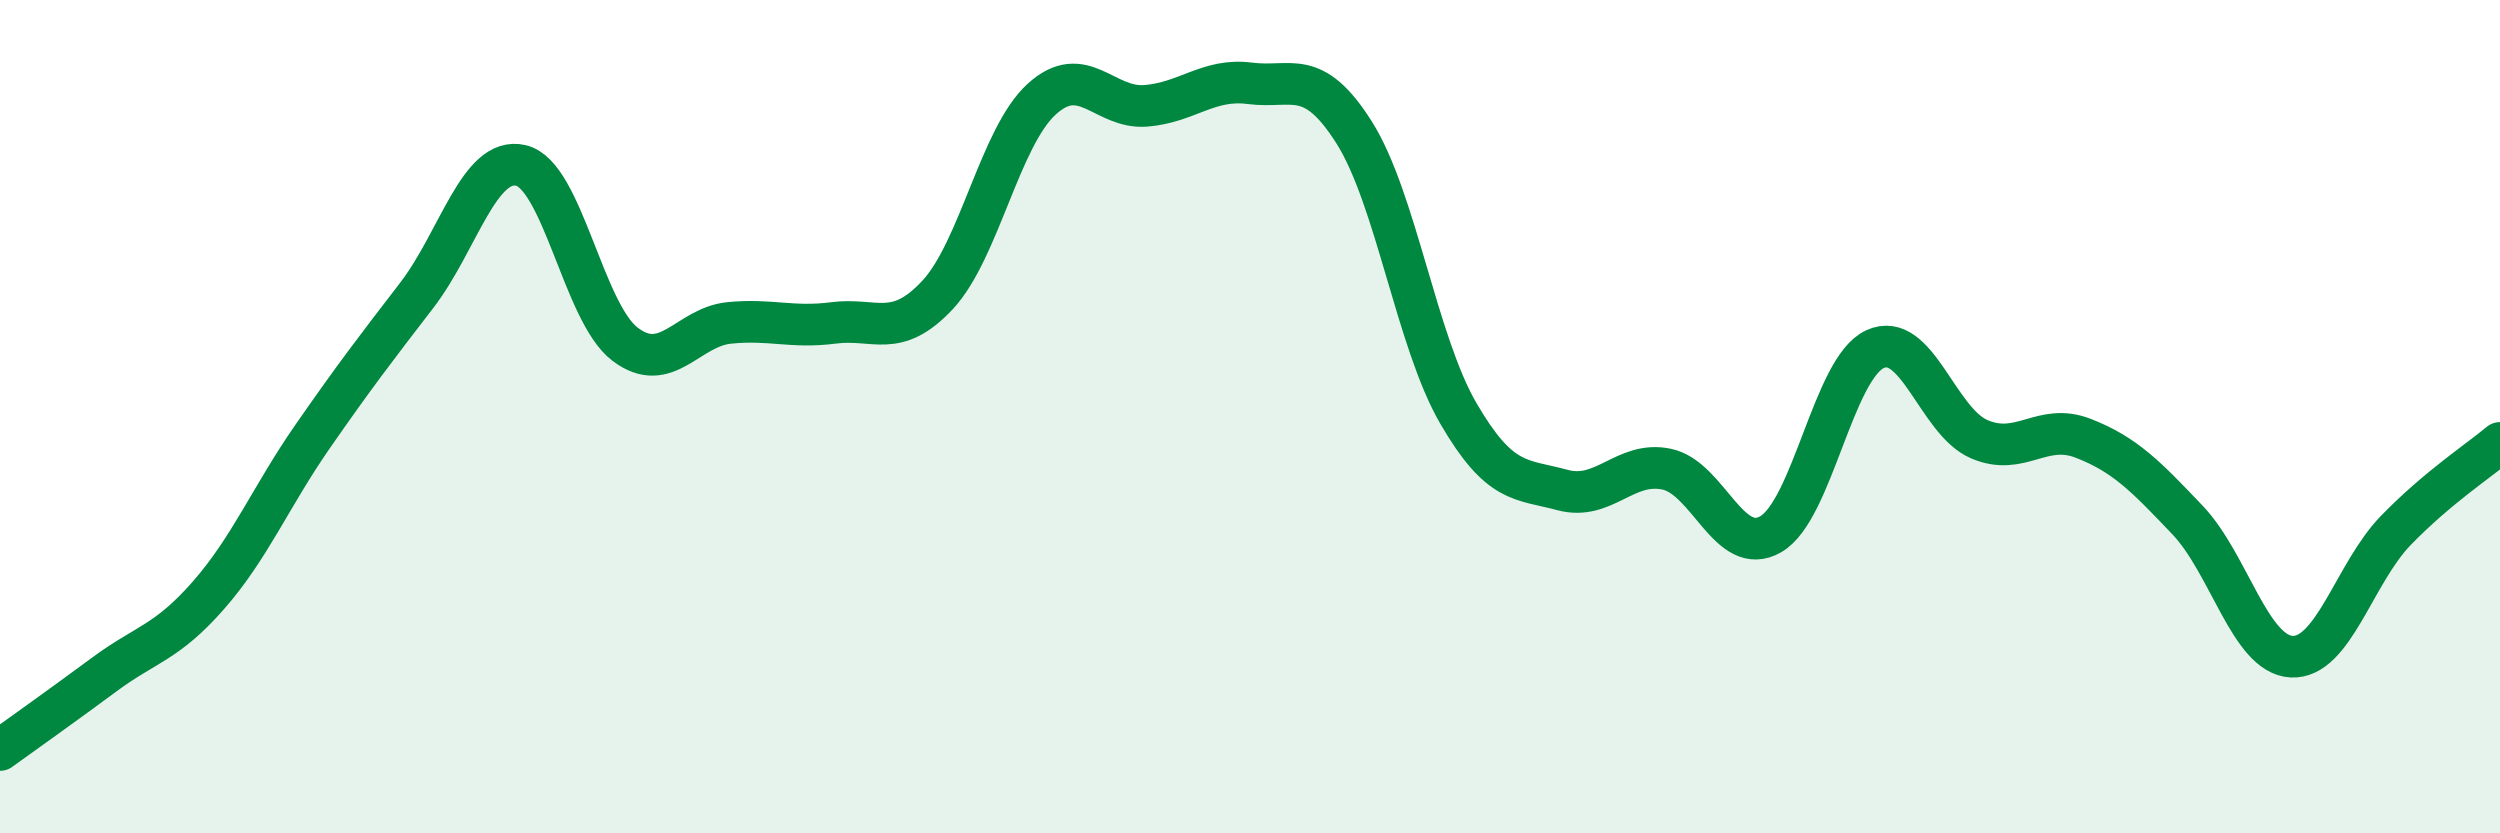 
    <svg width="60" height="20" viewBox="0 0 60 20" xmlns="http://www.w3.org/2000/svg">
      <path
        d="M 0,18 C 0.5,17.64 1.5,16.93 2.5,16.19 C 3.5,15.45 4,15.43 5,14.29 C 6,13.15 6.5,11.92 7.5,10.48 C 8.5,9.04 9,8.39 10,7.09 C 11,5.79 11.5,3.74 12.5,3.97 C 13.5,4.2 14,7.5 15,8.26 C 16,9.02 16.5,7.85 17.5,7.75 C 18.5,7.65 19,7.88 20,7.75 C 21,7.62 21.5,8.15 22.5,7.08 C 23.5,6.01 24,3.29 25,2.38 C 26,1.47 26.5,2.62 27.5,2.54 C 28.5,2.46 29,1.87 30,2 C 31,2.13 31.5,1.6 32.5,3.18 C 33.5,4.76 34,8.2 35,9.92 C 36,11.64 36.5,11.49 37.5,11.76 C 38.5,12.03 39,11.05 40,11.26 C 41,11.47 41.5,13.4 42.5,12.82 C 43.5,12.24 44,8.84 45,8.38 C 46,7.92 46.5,10.11 47.5,10.54 C 48.5,10.97 49,10.13 50,10.52 C 51,10.91 51.5,11.43 52.5,12.48 C 53.5,13.53 54,15.71 55,15.76 C 56,15.81 56.5,13.76 57.5,12.73 C 58.5,11.7 59.5,11.05 60,10.63L60 20L0 20Z"
        fill="#008740"
        opacity="0.1"
        stroke-linecap="round"
        stroke-linejoin="round"
      />
      <path
        d="M 0,18 C 0.5,17.64 1.5,16.93 2.5,16.19 C 3.5,15.45 4,15.43 5,14.29 C 6,13.15 6.5,11.92 7.5,10.48 C 8.5,9.04 9,8.39 10,7.09 C 11,5.79 11.5,3.74 12.5,3.97 C 13.5,4.2 14,7.5 15,8.26 C 16,9.02 16.5,7.85 17.5,7.75 C 18.5,7.65 19,7.88 20,7.75 C 21,7.62 21.5,8.15 22.5,7.08 C 23.5,6.01 24,3.29 25,2.38 C 26,1.47 26.5,2.62 27.5,2.54 C 28.5,2.46 29,1.87 30,2 C 31,2.13 31.5,1.6 32.5,3.18 C 33.5,4.76 34,8.2 35,9.92 C 36,11.64 36.5,11.49 37.5,11.76 C 38.5,12.03 39,11.05 40,11.26 C 41,11.47 41.5,13.4 42.5,12.82 C 43.5,12.24 44,8.84 45,8.38 C 46,7.92 46.5,10.11 47.5,10.54 C 48.5,10.97 49,10.13 50,10.52 C 51,10.91 51.5,11.43 52.5,12.48 C 53.5,13.53 54,15.71 55,15.76 C 56,15.81 56.5,13.76 57.5,12.73 C 58.5,11.7 59.5,11.05 60,10.63"
        stroke="#008740"
        stroke-width="1"
        fill="none"
        stroke-linecap="round"
        stroke-linejoin="round"
      />
    </svg>
  